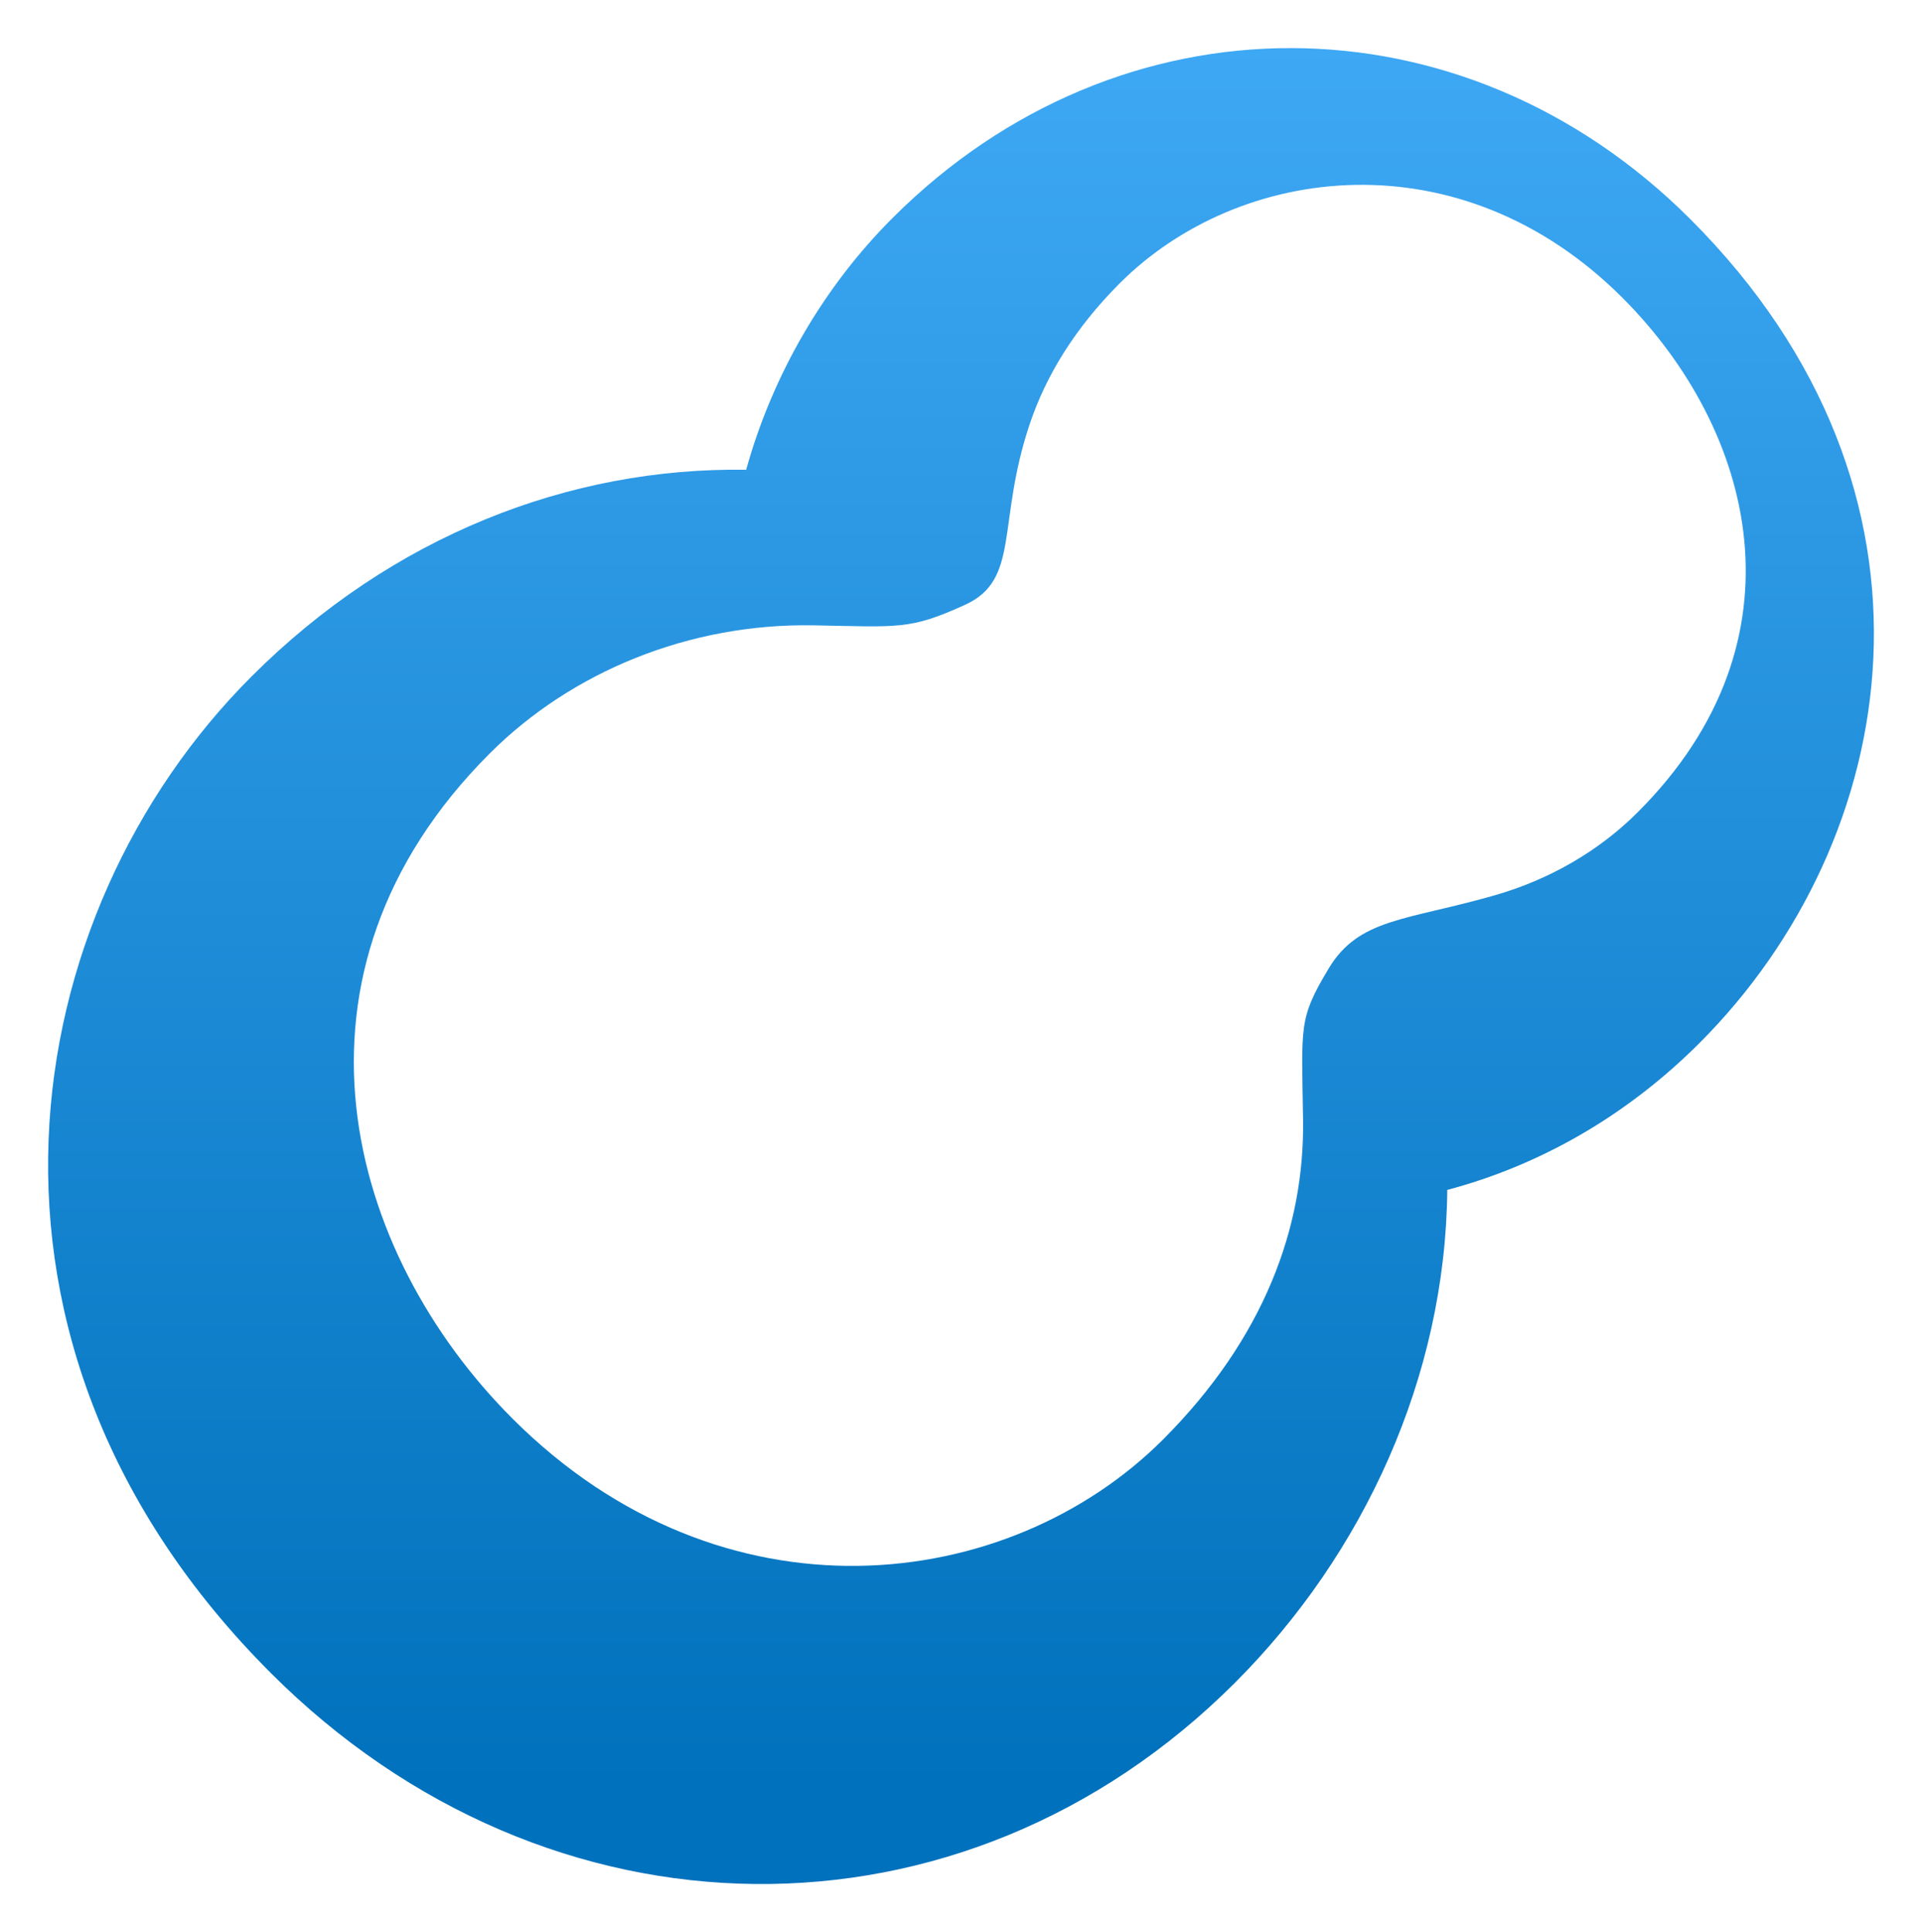 <?xml version="1.0" encoding="utf-8"?>
<svg version="1.1" id="svg3635" height="200.857" width="199.804" xmlns:xlink="http://www.w3.org/1999/xlink" xmlns="http://www.w3.org/2000/svg">
  <defs id="defs3637">
    <linearGradient y2="137.38" x2="223.617" y1="76.356" x1="223.617" gradientUnits="userSpaceOnUse" id="SVGID_1_" gradientTransform="translate(-419.627,208.868)">
      <stop id="stop160" style="stop-color:#3FA9F5" offset="0"></stop>
      <stop id="stop162" style="stop-color:#0071BC" offset="1"></stop>
    </linearGradient>
    <linearGradient y2="137.38" x2="223.617" y1="76.356" x1="223.617" gradientTransform="matrix(3.024,0,0,3.024,-289.391,88.168)" gradientUnits="userSpaceOnUse" id="linearGradient2994" xlink:href="#SVGID_1_"></linearGradient>
  </defs>
  
  <g transform="translate(-286.945,-317.997)" id="layer1">
    <path id="path164" d="m 379.729,340.661 c -7.067,7.064 -12.426,16.155 -15.217,26.171 -18.374,-0.281 -36.806,6.874 -51.431,21.501 -24.622,24.619 -32.279,69.291 2.017,103.584 28.856,28.859 71.952,29.294 100.234,1.007 13.37,-13.379 21.882,-31.771 22.067,-51.228 9.496,-2.525 18.523,-7.581 26.219,-15.269 21.036,-21.045 27.477,-57.213 -0.94,-85.636 -23.688,-23.679 -59.351,-23.73 -82.948,-0.13 z m 77.483,61.758 c -4.037,4.046 -9.208,7.028 -14.915,8.661 -9.154,2.622 -14.083,2.35 -17.231,7.606 -3.148,5.247 -2.8,5.867 -2.661,15.707 0.169,11.156 -4.031,22.72 -14.555,33.25 -16.088,16.082 -45.785,19.669 -67.637,-2.18 -17.216,-17.219 -25.297,-46.202 -2.353,-69.146 8.516,-8.507 20.763,-13.539 33.64,-13.312 8.954,0.16 9.998,0.487 15.762,-2.129 5.773,-2.628 3.272,-8.464 6.72,-18.765 1.681,-5.02 4.672,-9.961 9.35,-14.649 12.477,-12.477 35.445,-15.338 52.271,1.485 13.708,13.714 19.521,35.56 1.609,53.472 z" style="fill:url(#linearGradient2994)"></path>
  </g>
</svg>
